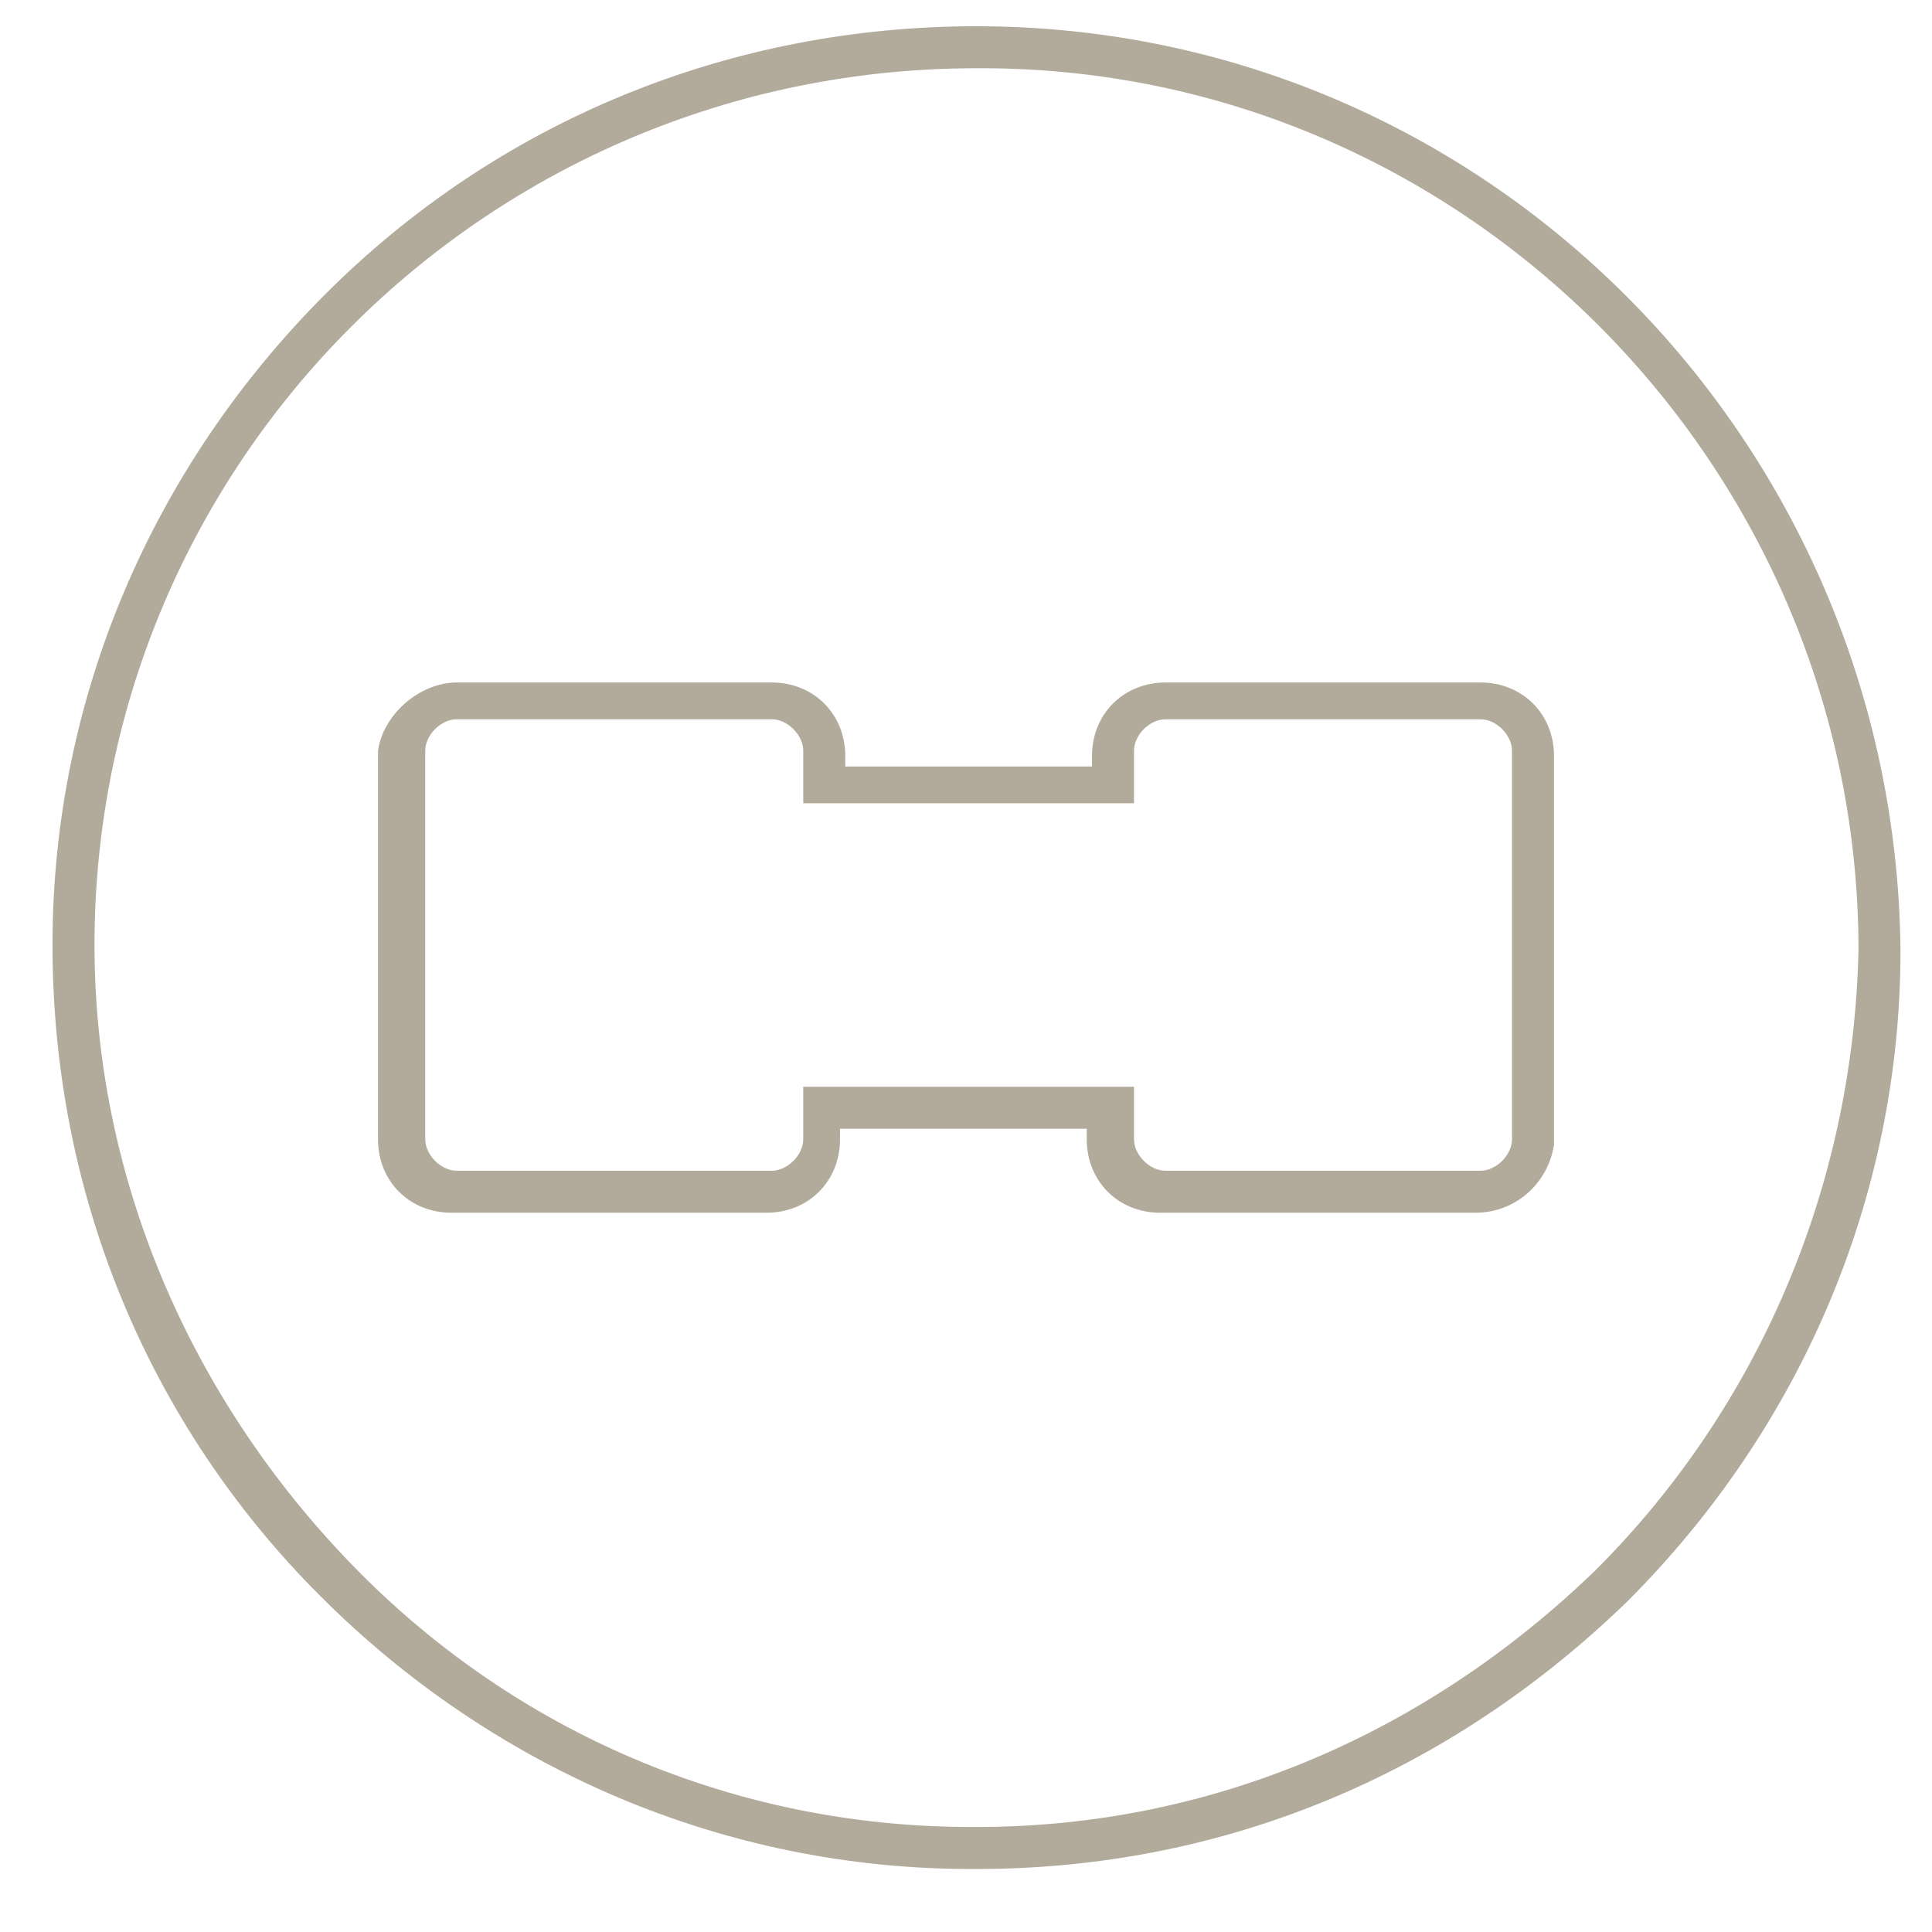 <?xml version="1.0" encoding="utf-8"?>
<!-- Generator: Adobe Illustrator 25.2.3, SVG Export Plug-In . SVG Version: 6.00 Build 0)  -->
<svg version="1.1" id="Capa_1" xmlns="http://www.w3.org/2000/svg" xmlns:xlink="http://www.w3.org/1999/xlink" x="0px" y="0px"
	 viewBox="0 0 36.8 36.8" style="enable-background:new 0 0 36.8 36.8;" xml:space="preserve">
<style type="text/css">
	.st0{fill:#B2AA9A;}
</style>
<g>
	<g>
		<g>
			<path class="st0" d="M18.6,0.5C18.6,0.5,18.6,0.5,18.6,0.5c-4.7,0-9.1,1.8-12.4,5.1C2.9,8.9,1,13.3,1,18c0,4.7,1.8,9.1,5.1,12.4
				s7.7,5.2,12.4,5.2h0.1c4.7,0,9-1.8,12.4-5.1c3.3-3.3,5.2-7.7,5.2-12.4C36.1,8.4,28.3,0.5,18.6,0.5 M30.4,29.9
				c-3.2,3.1-7.3,4.9-11.8,4.9h-0.1c-4.5,0-8.7-1.8-11.8-5S1.8,22.4,1.8,18c0-9.2,7.5-16.7,16.8-16.7c0,0,0,0,0.1,0
				c9.2,0,16.7,7.6,16.7,16.8C35.3,22.6,33.5,26.8,30.4,29.9"/>
		</g>
	</g>
	<g>
		<path class="st0" d="M28.1,23.1h-6c-0.8,0-1.4-0.6-1.4-1.4v-0.2h-4.7v0.2c0,0.8-0.6,1.4-1.4,1.4h-6c-0.8,0-1.4-0.6-1.4-1.4v-7.4
			C7.3,13.6,8,13,8.7,13h6c0.8,0,1.4,0.6,1.4,1.4v0.2h4.7v-0.2c0-0.8,0.6-1.4,1.4-1.4h6c0.8,0,1.4,0.6,1.4,1.4v7.4
			C29.5,22.5,28.9,23.1,28.1,23.1z M15.3,20.7h6.3v1c0,0.3,0.3,0.6,0.6,0.6h6c0.3,0,0.6-0.3,0.6-0.6v-7.4c0-0.3-0.3-0.6-0.6-0.6h-6
			c-0.3,0-0.6,0.3-0.6,0.6v1h-6.3v-1c0-0.3-0.3-0.6-0.6-0.6h-6c-0.3,0-0.6,0.3-0.6,0.6v7.4c0,0.3,0.3,0.6,0.6,0.6h6
			c0.3,0,0.6-0.3,0.6-0.6V20.7z"/>
	</g>
</g>
</svg>
